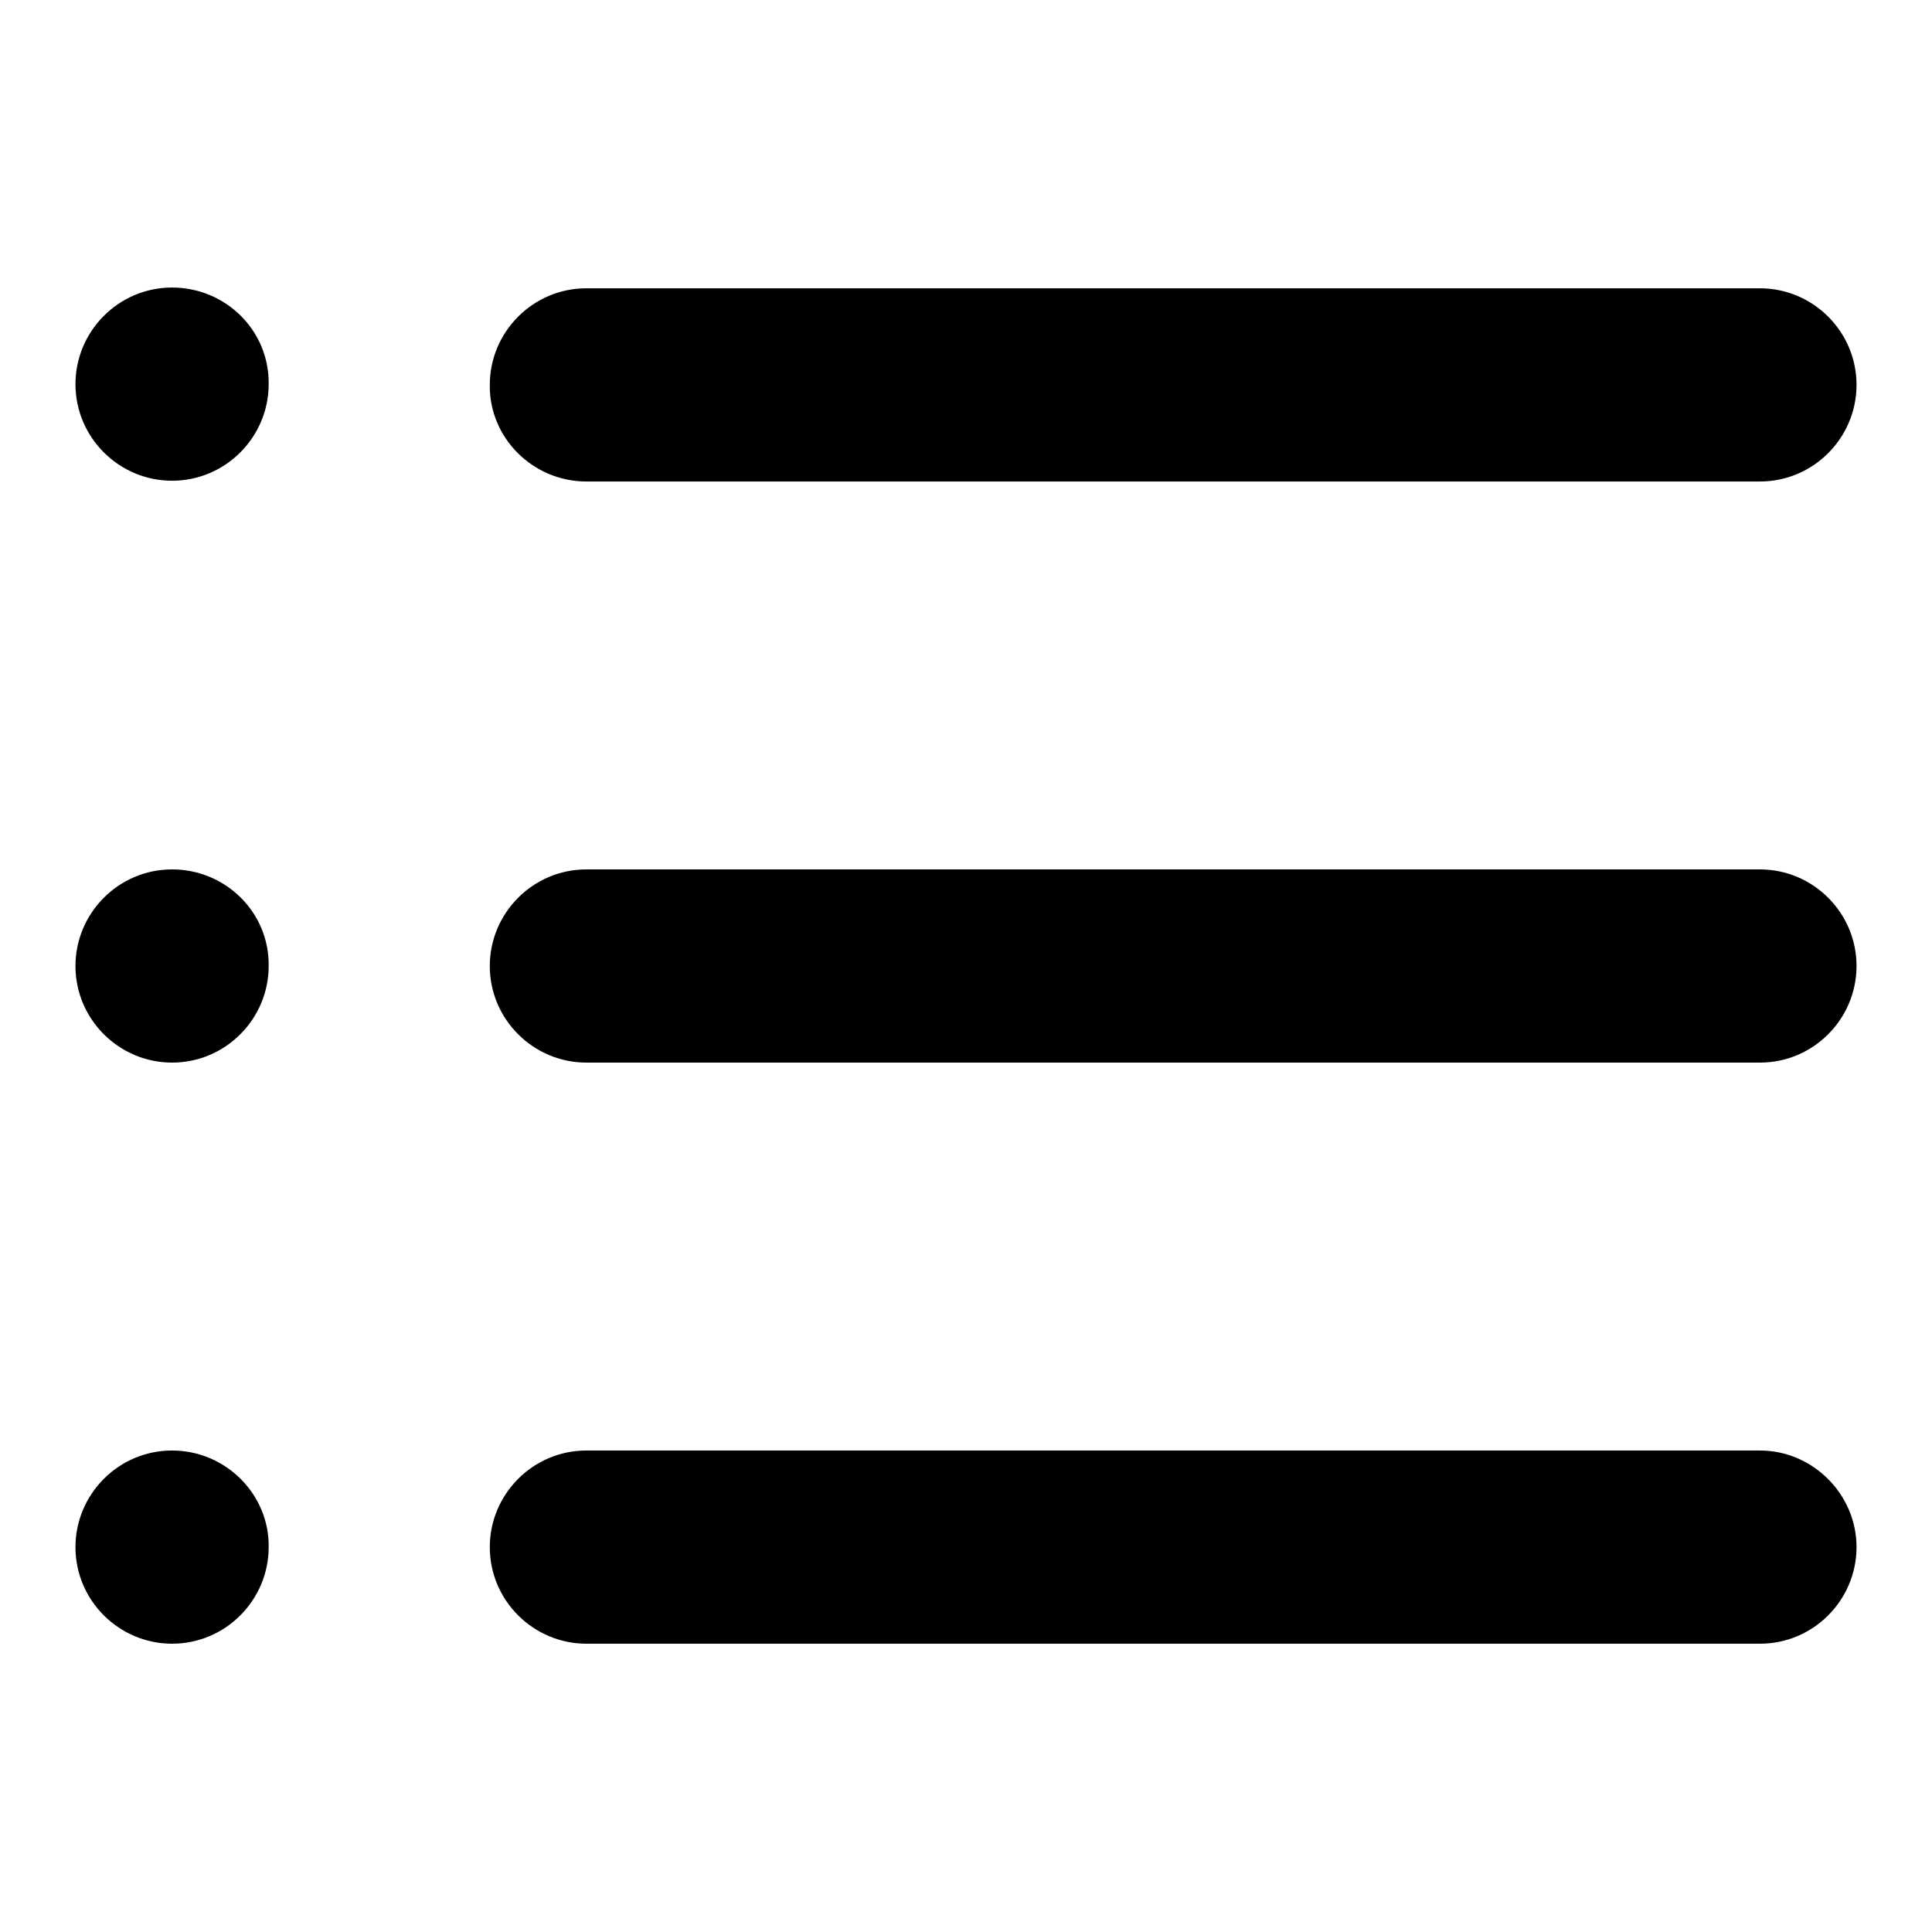 <?xml version="1.0" encoding="utf-8"?>
<!-- Svg Vector Icons : http://www.onlinewebfonts.com/icon -->
<!DOCTYPE svg PUBLIC "-//W3C//DTD SVG 1.1//EN" "http://www.w3.org/Graphics/SVG/1.1/DTD/svg11.dtd">
<svg version="1.1" xmlns="http://www.w3.org/2000/svg" xmlns:xlink="http://www.w3.org/1999/xlink" x="0px" y="0px" viewBox="0 0 256 256" enable-background="new 0 0 256 256" xml:space="preserve">
<g> <path fill="#000000" d="M233.2,115.2H77.7c-7.1,0-12.8,5.8-12.8,12.8c0,7.1,5.8,12.8,12.8,12.8h155.5c7.1,0,12.8-5.8,12.8-12.8 C246,120.9,240.2,115.2,233.2,115.2 M233.2,192.2H77.7c-7.1,0-12.8,5.8-12.8,12.8c0,7.1,5.8,12.8,12.8,12.8h155.5 c7.1,0,12.8-5.8,12.8-12.8C246,198,240.2,192.2,233.2,192.2 M22.8,38.1c-7.1,0-12.8,5.8-12.8,12.8c0,7.1,5.8,12.8,12.8,12.8 c7.1,0,12.8-5.8,12.8-12.8C35.7,43.8,29.9,38.1,22.8,38.1 M77.7,63.8h155.5c7.1,0,12.8-5.8,12.8-12.8c0-7.1-5.8-12.8-12.8-12.8 H77.7c-7.1,0-12.8,5.8-12.8,12.8C64.8,58,70.6,63.8,77.7,63.8 M22.8,115.2c-7.1,0-12.8,5.8-12.8,12.8c0,7.1,5.8,12.8,12.8,12.8 c7.1,0,12.8-5.8,12.8-12.8C35.7,120.9,29.9,115.2,22.8,115.2 M22.8,192.2c-7.1,0-12.8,5.8-12.8,12.8c0,7.1,5.8,12.8,12.8,12.8 c7.1,0,12.8-5.8,12.8-12.8C35.7,198,29.9,192.2,22.8,192.2"/></g>
</svg>